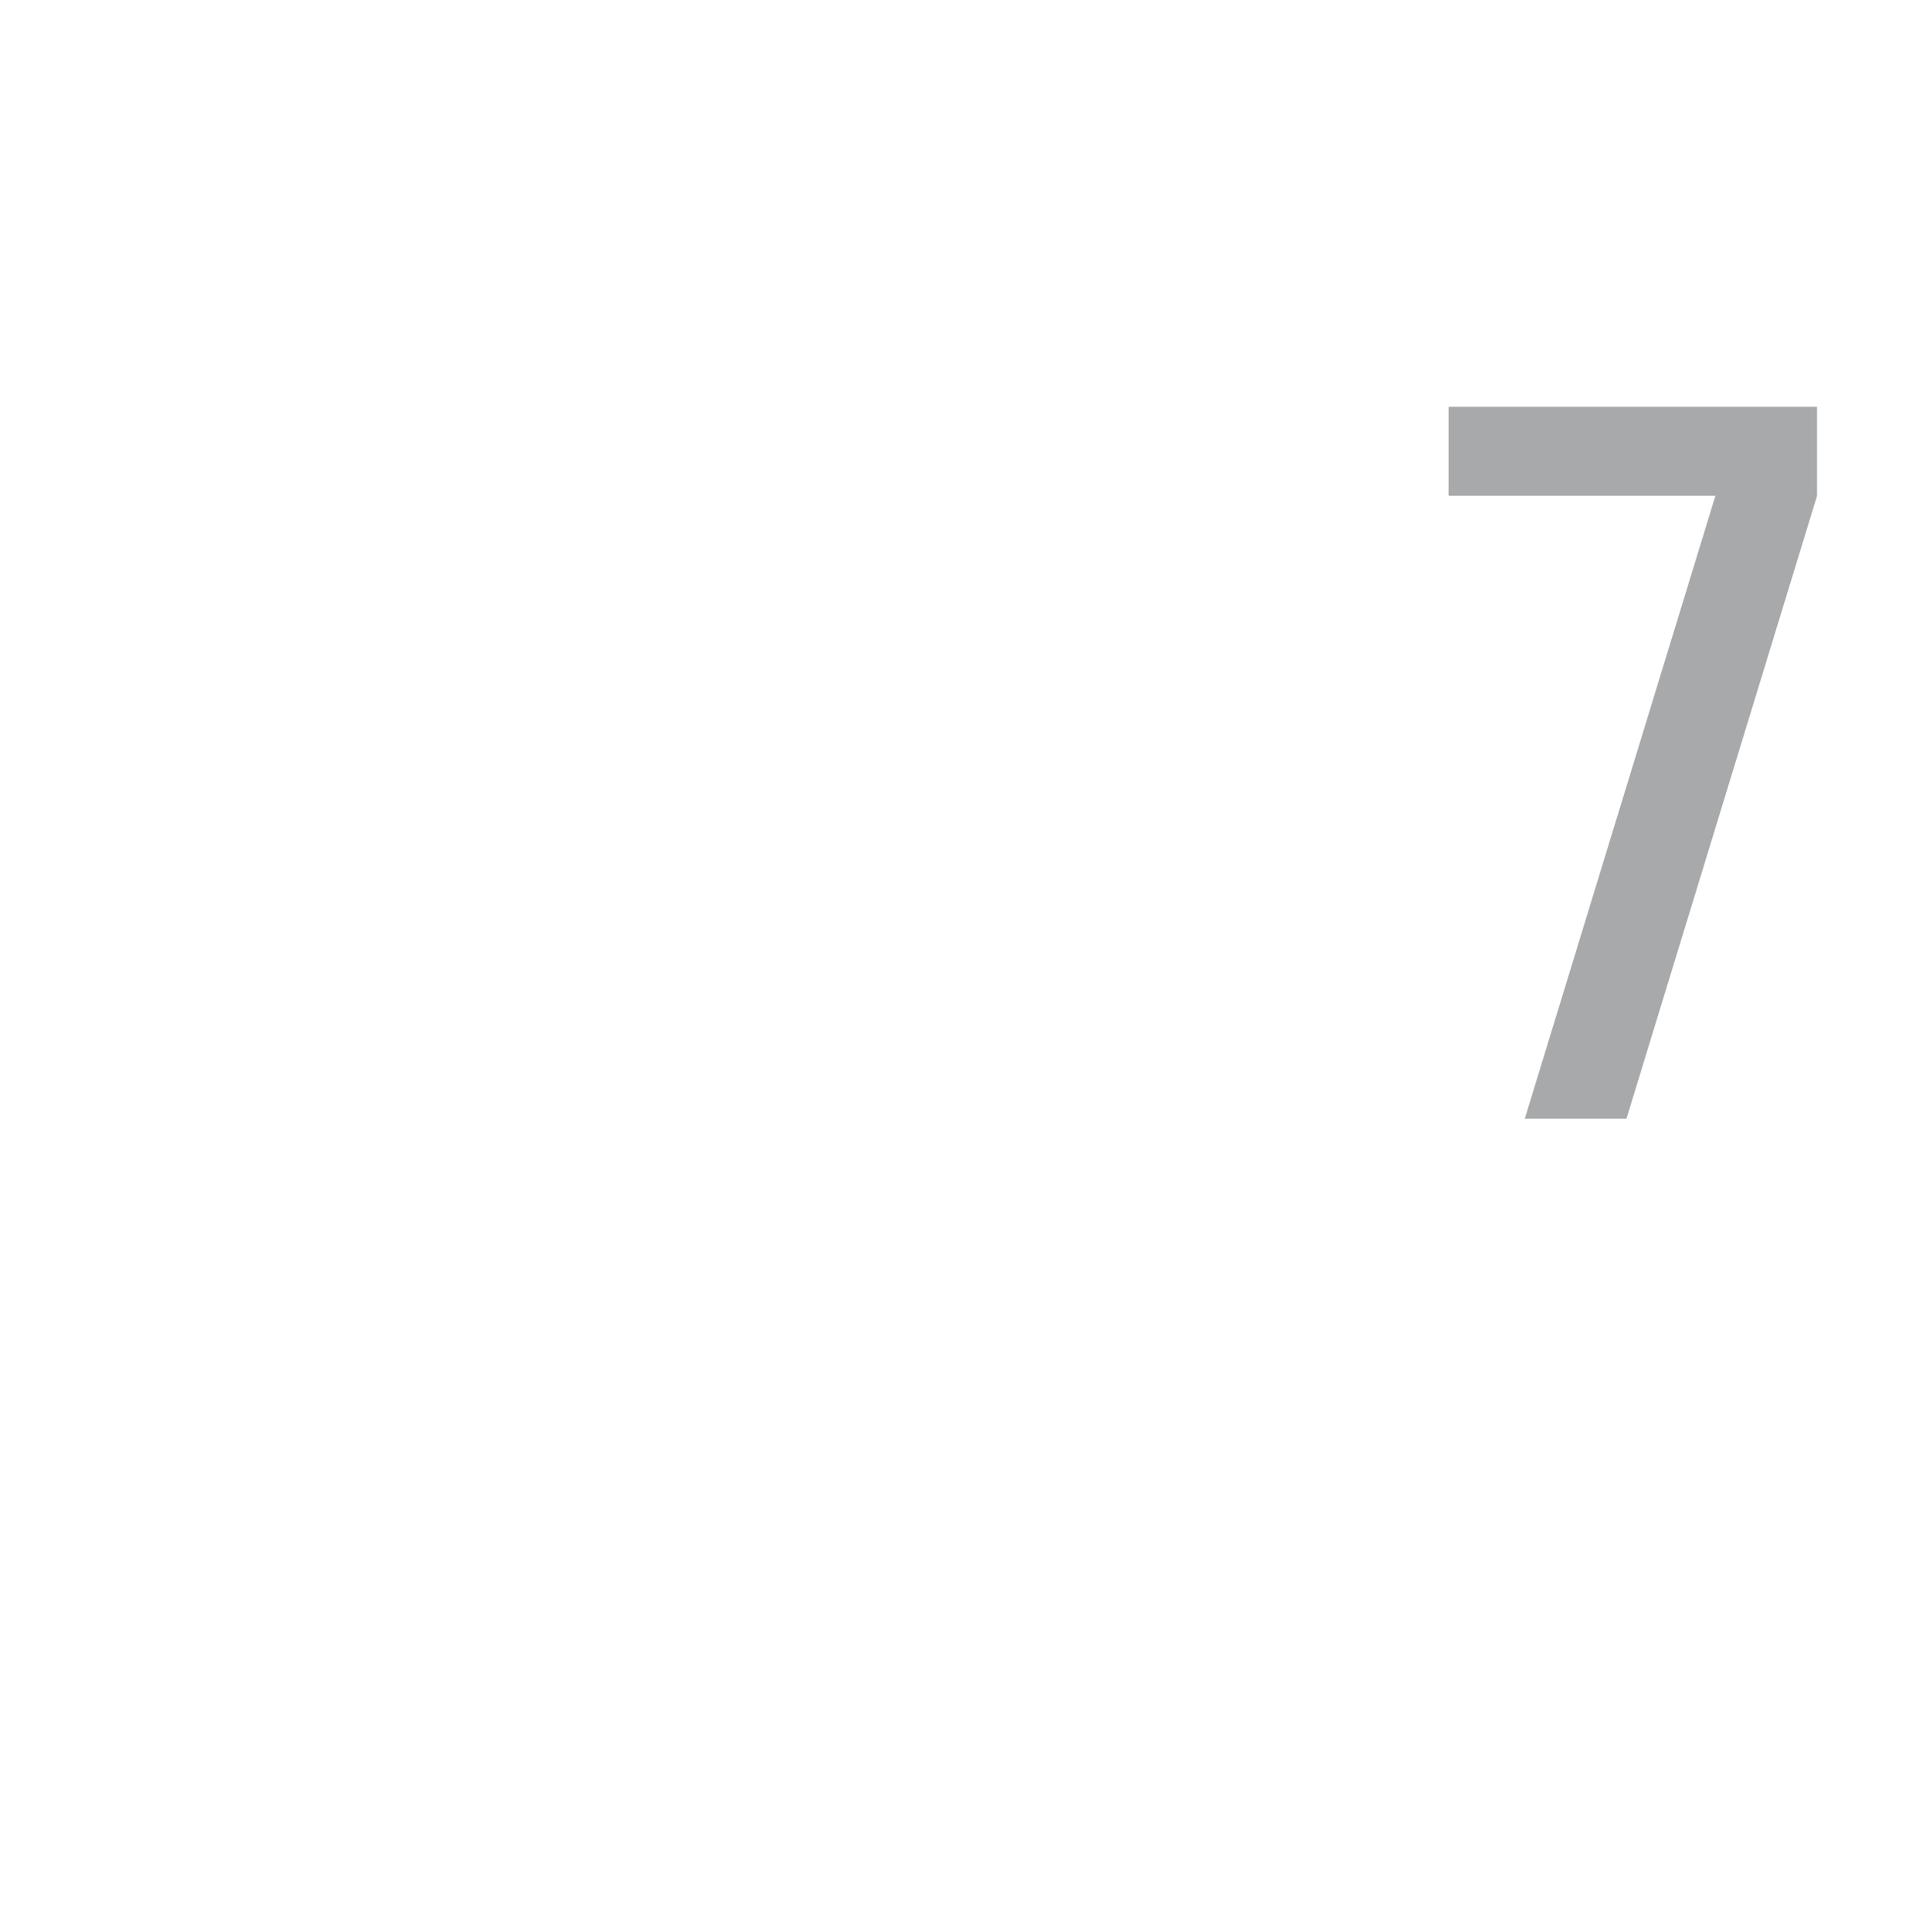 <?xml version="1.0" standalone="no"?><!DOCTYPE svg PUBLIC "-//W3C//DTD SVG 1.1//EN" "http://www.w3.org/Graphics/SVG/1.1/DTD/svg11.dtd"><svg xmlns="http://www.w3.org/2000/svg" version="1.1" width="15px" height="15.2px" viewBox="0 -3 15 15.2" style="top:-3px"><desc>7</desc><defs/><g id="Polygon68081"><path d="m14.3.2l0 .7l-1.5 4.9l-.8 0l1.5-4.9l-2.1 0l0-.7l2.9 0z" stroke="none" fill="#a7a9ab"/></g></svg>